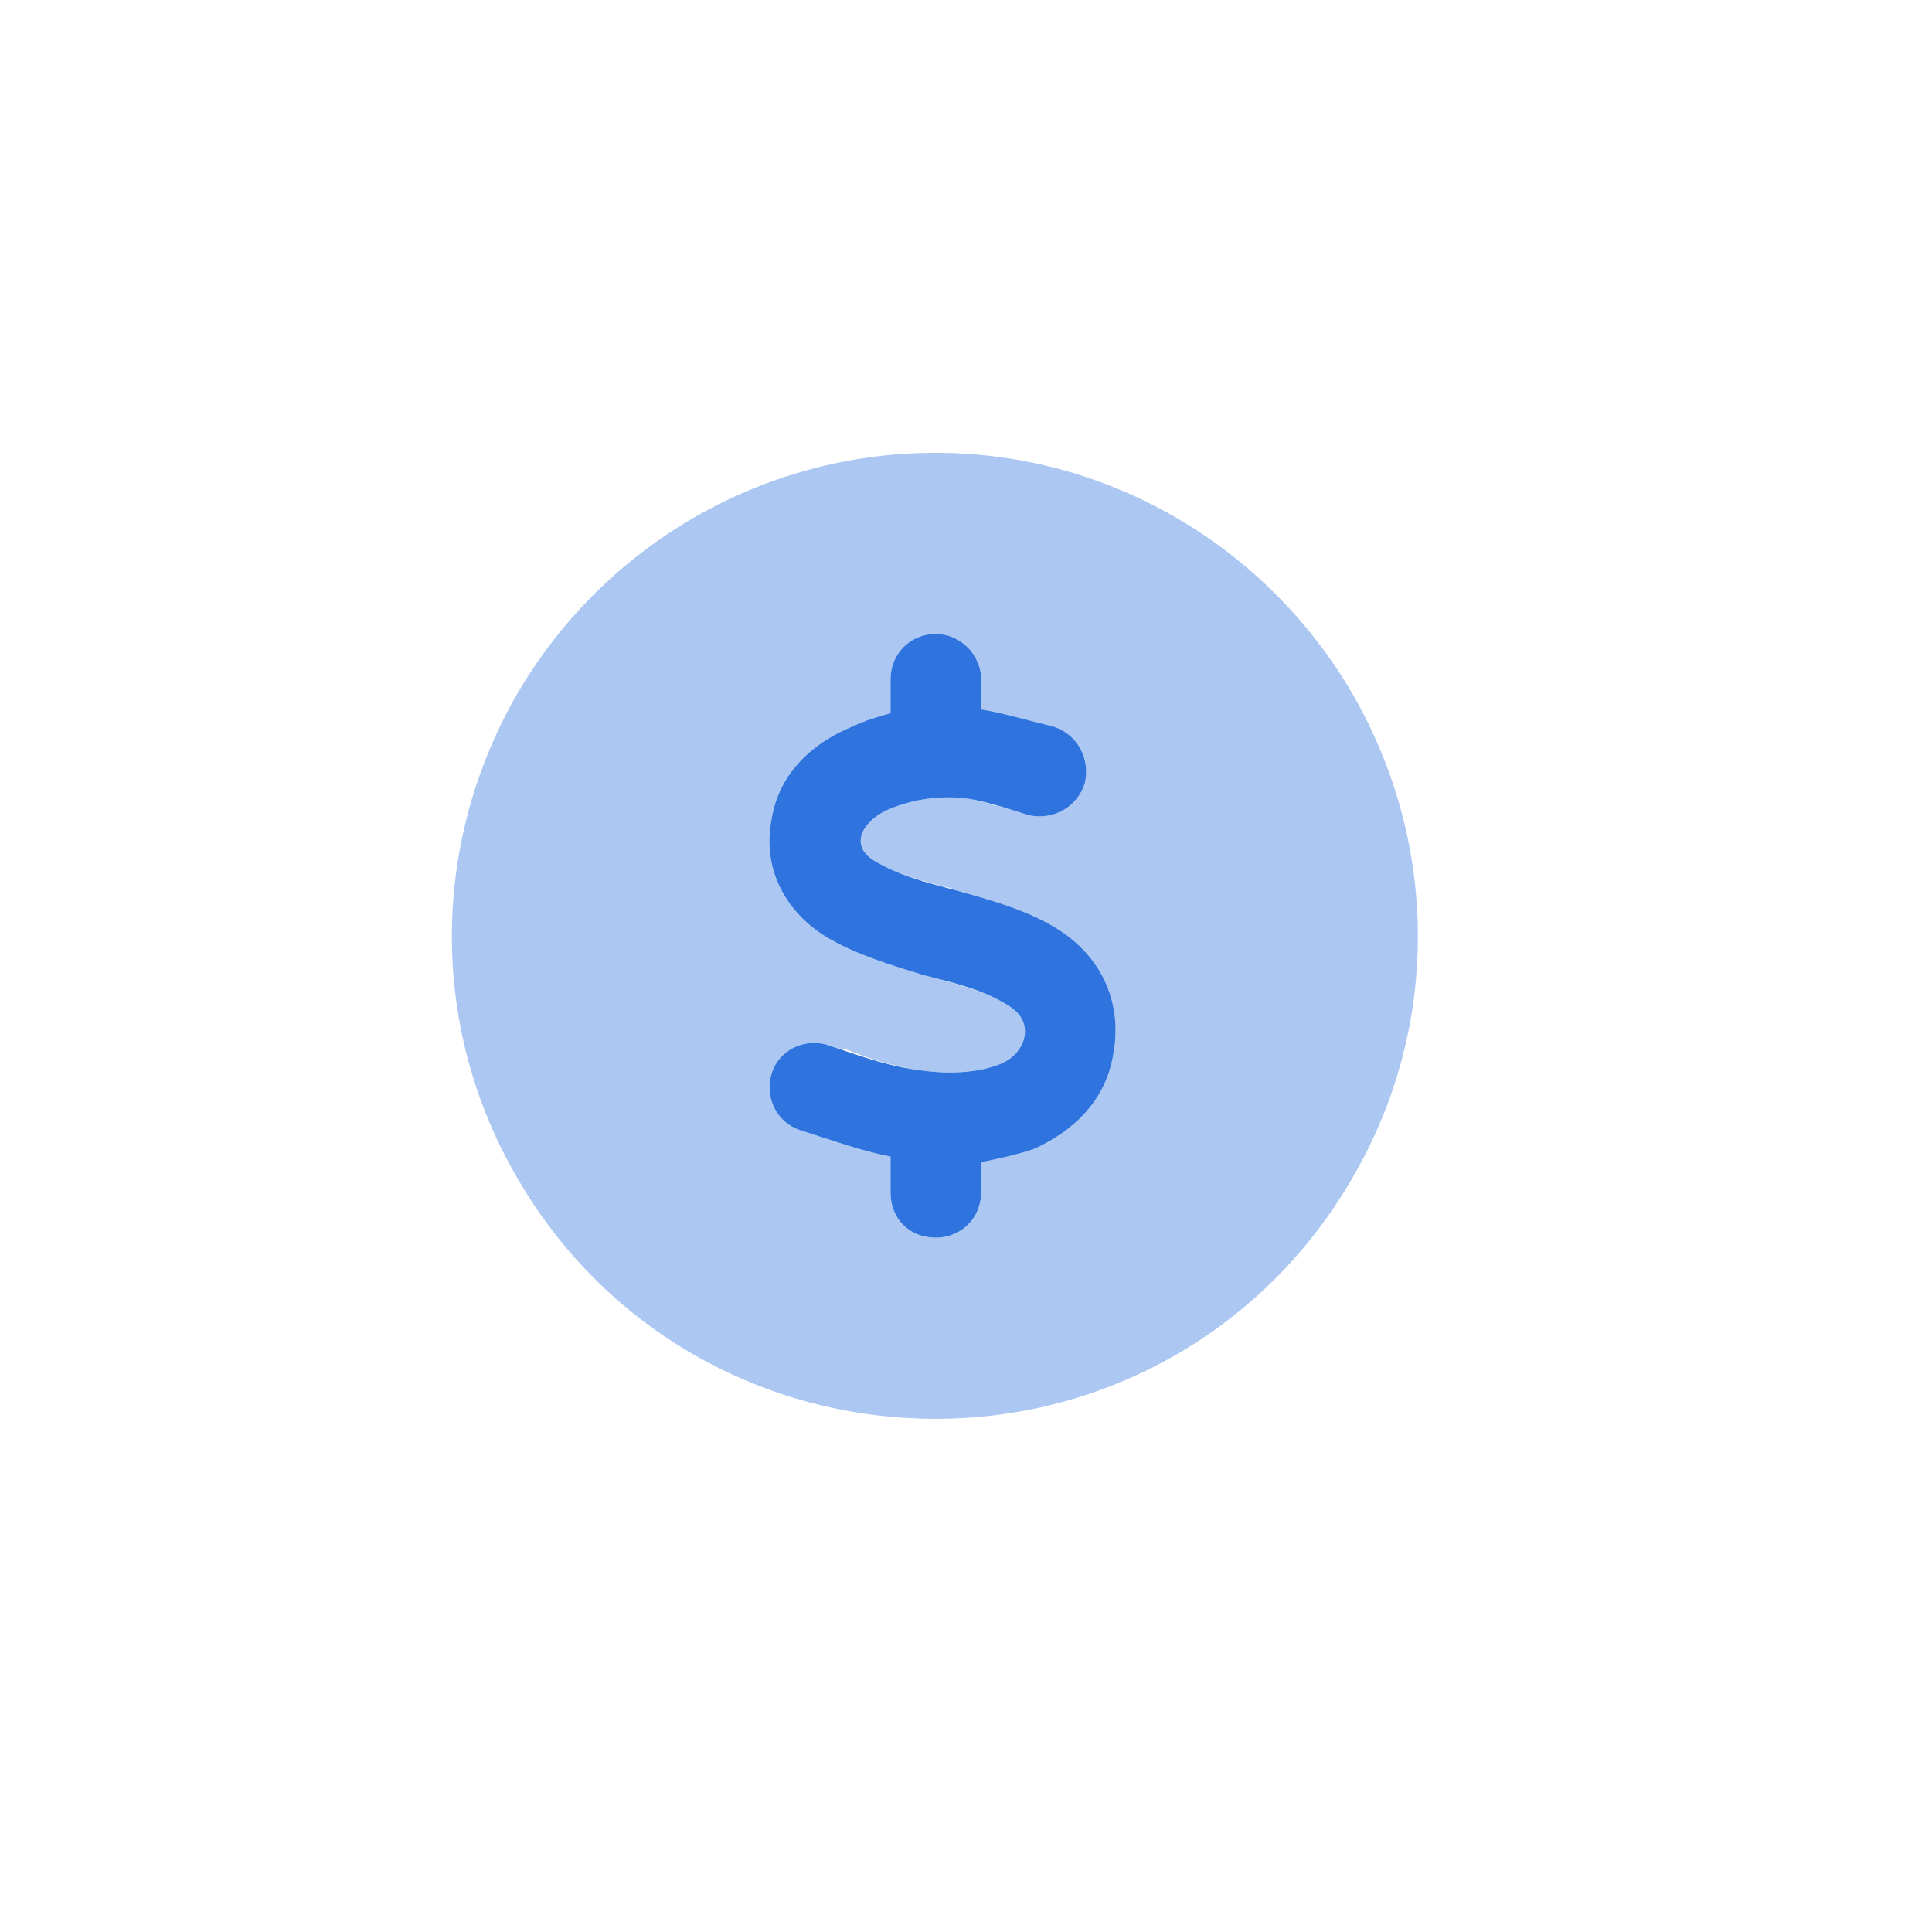 <svg width="32" height="32" viewBox="0 0 32 32" fill="none" xmlns="http://www.w3.org/2000/svg">
<path d="M15.5 10.5C15.906 10.5 16.25 10.844 16.25 11.25V11.75C16.625 11.812 17.031 11.938 17.438 12.031C17.844 12.156 18.062 12.562 17.969 12.969C17.844 13.375 17.438 13.594 17.031 13.5C16.75 13.406 16.438 13.312 16.156 13.25C15.688 13.156 15.156 13.219 14.719 13.406C14.344 13.562 14.031 13.969 14.469 14.25C14.875 14.5 15.375 14.625 15.844 14.75C16.406 14.906 17.094 15.094 17.594 15.438C18.281 15.906 18.594 16.656 18.438 17.469C18.312 18.25 17.75 18.75 17.125 19.031C16.844 19.125 16.562 19.188 16.25 19.25V19.75C16.25 20.188 15.906 20.5 15.5 20.5C15.062 20.5 14.75 20.188 14.75 19.75V19.156C14.25 19.062 13.75 18.875 13.25 18.719C12.875 18.594 12.656 18.188 12.781 17.781C12.906 17.375 13.344 17.188 13.719 17.312C14.188 17.469 14.688 17.656 15.188 17.719C15.781 17.812 16.25 17.75 16.562 17.625C16.969 17.469 17.156 16.969 16.75 16.688C16.344 16.406 15.812 16.281 15.312 16.156C14.812 16 14.156 15.812 13.656 15.5C12.969 15.062 12.625 14.344 12.781 13.562C12.906 12.781 13.5 12.281 14.125 12.031C14.312 11.938 14.531 11.875 14.75 11.812V11.25C14.75 10.844 15.062 10.5 15.5 10.5Z" fill="#2F74DE"></path>
<path opacity="0.4" d="M15.5 23.5C12.625 23.5 10 22 8.562 19.5C7.125 17.031 7.125 14 8.562 11.5C10 9.031 12.625 7.5 15.5 7.5C18.344 7.5 20.969 9.031 22.406 11.5C23.844 14 23.844 17.031 22.406 19.5C20.969 22 18.344 23.5 15.5 23.5ZM16.25 11.25C16.25 10.844 15.906 10.5 15.5 10.5C15.062 10.5 14.75 10.844 14.75 11.25V11.812C14.531 11.875 14.312 11.938 14.125 12.031C13.5 12.281 12.906 12.781 12.781 13.562C12.625 14.344 12.969 15.062 13.656 15.5C14.156 15.812 14.812 16 15.312 16.156C15.406 16.188 15.469 16.188 15.562 16.219C15.969 16.344 16.406 16.438 16.75 16.688C17.156 16.969 16.969 17.469 16.562 17.625C16.25 17.75 15.781 17.812 15.188 17.719C14.781 17.656 14.375 17.531 14 17.375C13.906 17.375 13.812 17.344 13.719 17.312C13.344 17.188 12.906 17.375 12.781 17.781C12.656 18.188 12.875 18.594 13.25 18.719C13.75 18.875 14.25 19.062 14.75 19.156V19.75C14.75 20.188 15.062 20.5 15.5 20.5C15.906 20.5 16.25 20.188 16.25 19.75V19.25C16.562 19.188 16.844 19.125 17.125 19.031C17.75 18.75 18.312 18.25 18.438 17.469C18.594 16.656 18.281 15.906 17.594 15.438C17.094 15.094 16.406 14.906 15.844 14.75C15.781 14.719 15.688 14.688 15.625 14.688C15.219 14.562 14.812 14.469 14.469 14.25C14.031 13.969 14.344 13.562 14.719 13.406C15.156 13.219 15.688 13.156 16.156 13.25C16.375 13.312 16.625 13.375 16.875 13.438C16.938 13.469 17 13.469 17.031 13.5C17.438 13.594 17.844 13.375 17.969 12.969C18.062 12.562 17.844 12.156 17.438 12.031C17.375 12.031 17.312 12 17.25 12C16.906 11.906 16.562 11.812 16.25 11.75V11.25Z" fill="#2F74DE"></path>
</svg>
